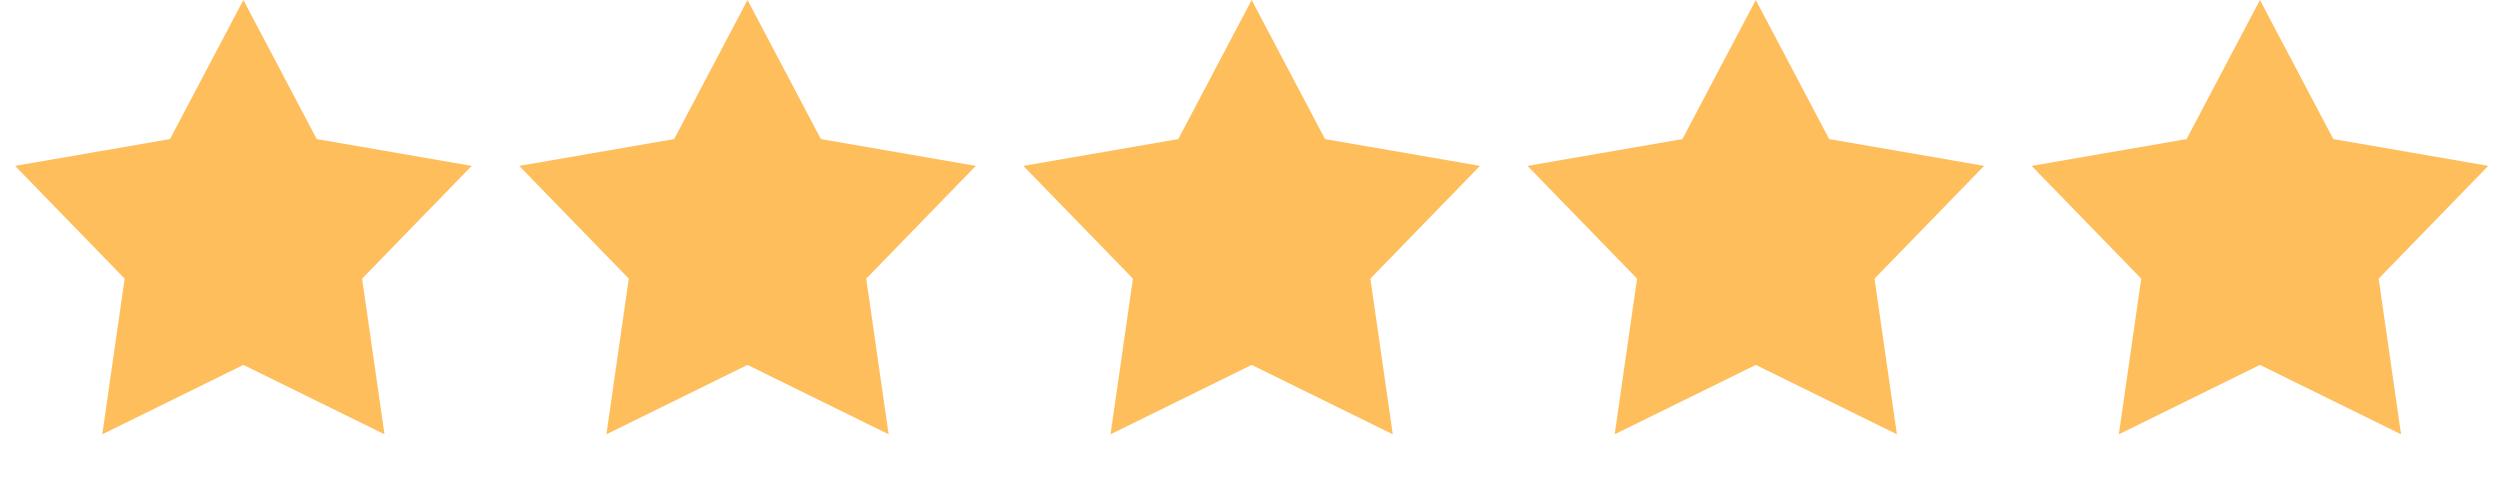 <svg xmlns="http://www.w3.org/2000/svg" fill="none" viewBox="0 0 151 29" height="29" width="151">
<path fill="#FFBE5C" d="M14.7 0L19.132 8.4L28.491 10.019L21.871 16.83L23.223 26.231L14.7 22.04L6.177 26.231L7.529 16.83L0.91 10.019L10.268 8.4L14.7 0Z"></path>
<path fill="#FFBE5C" d="M45.15 0L49.582 8.4L58.94 10.019L52.321 16.83L53.673 26.231L45.15 22.04L36.627 26.231L37.979 16.83L31.36 10.019L40.718 8.4L45.15 0Z"></path>
<path fill="#FFBE5C" d="M75.6 0L80.032 8.4L89.39 10.019L82.771 16.83L84.123 26.231L75.6 22.04L67.077 26.231L68.429 16.83L61.81 10.019L71.168 8.4L75.6 0Z"></path>
<path fill="#FFBE5C" d="M106.05 0L110.482 8.4L119.841 10.019L113.221 16.83L114.573 26.231L106.05 22.04L97.527 26.231L98.879 16.83L92.26 10.019L101.618 8.4L106.05 0Z"></path>
<path fill="#FFBE5C" d="M136.5 0L140.932 8.4L150.291 10.019L143.671 16.83L145.023 26.231L136.5 22.04L127.978 26.231L129.33 16.83L122.71 10.019L132.069 8.4L136.5 0Z"></path>
</svg>
